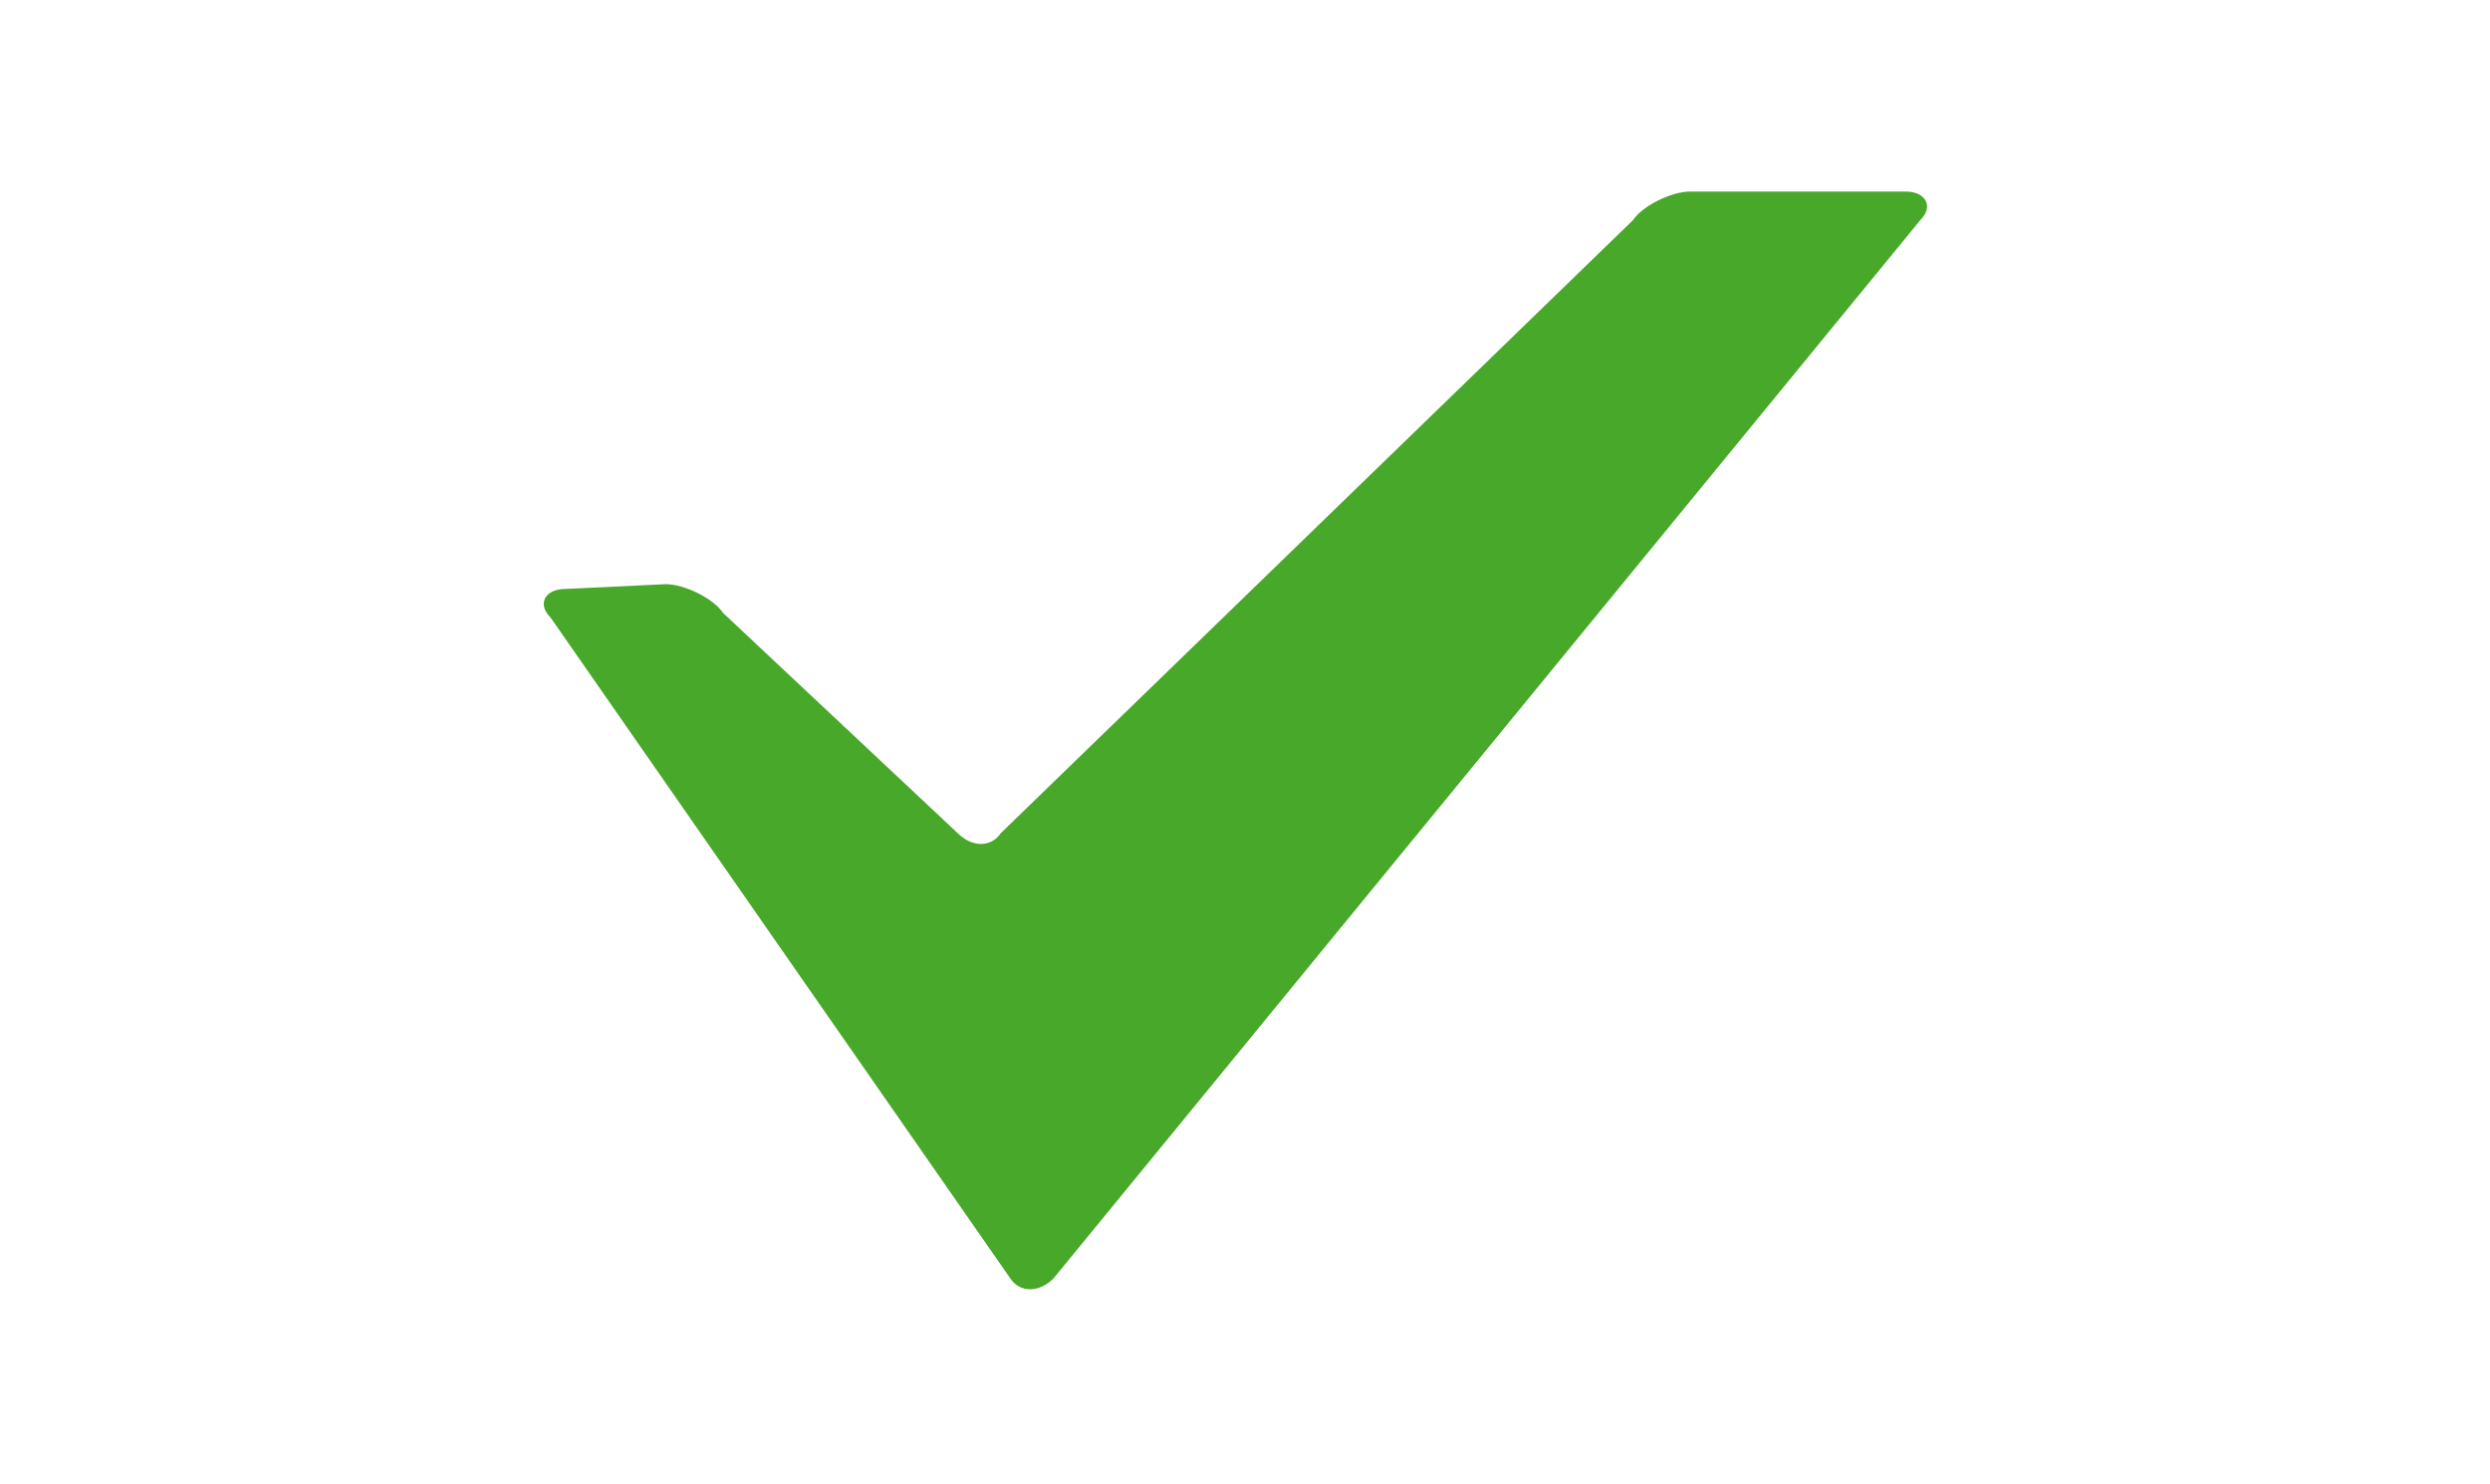 <?xml version="1.0" encoding="utf-8"?>
<!-- Generator: Adobe Illustrator 22.1.0, SVG Export Plug-In . SVG Version: 6.00 Build 0)  -->
<svg version="1.1" id="Ebene_1" xmlns="http://www.w3.org/2000/svg" xmlns:xlink="http://www.w3.org/1999/xlink" x="0px" y="0px"
	 viewBox="0 0 52 31" enable-background="new 0 0 52 31" xml:space="preserve">
<rect fill="#FFFFFF" width="52" height="31"/>
<path fill="#48A829" d="M11.8,12.3c-0.4,0-0.6,0.3-0.3,0.6l9.6,13.8c0.2,0.3,0.6,0.3,0.9,0L40.1,4.6C40.4,4.3,40.2,4,39.8,4h-4.5
	c-0.4,0-1,0.3-1.2,0.6L20.9,17.4c-0.2,0.3-0.6,0.3-0.9,0l-4.9-4.6c-0.2-0.3-0.8-0.6-1.2-0.6L11.8,12.3z"/>
</svg>
